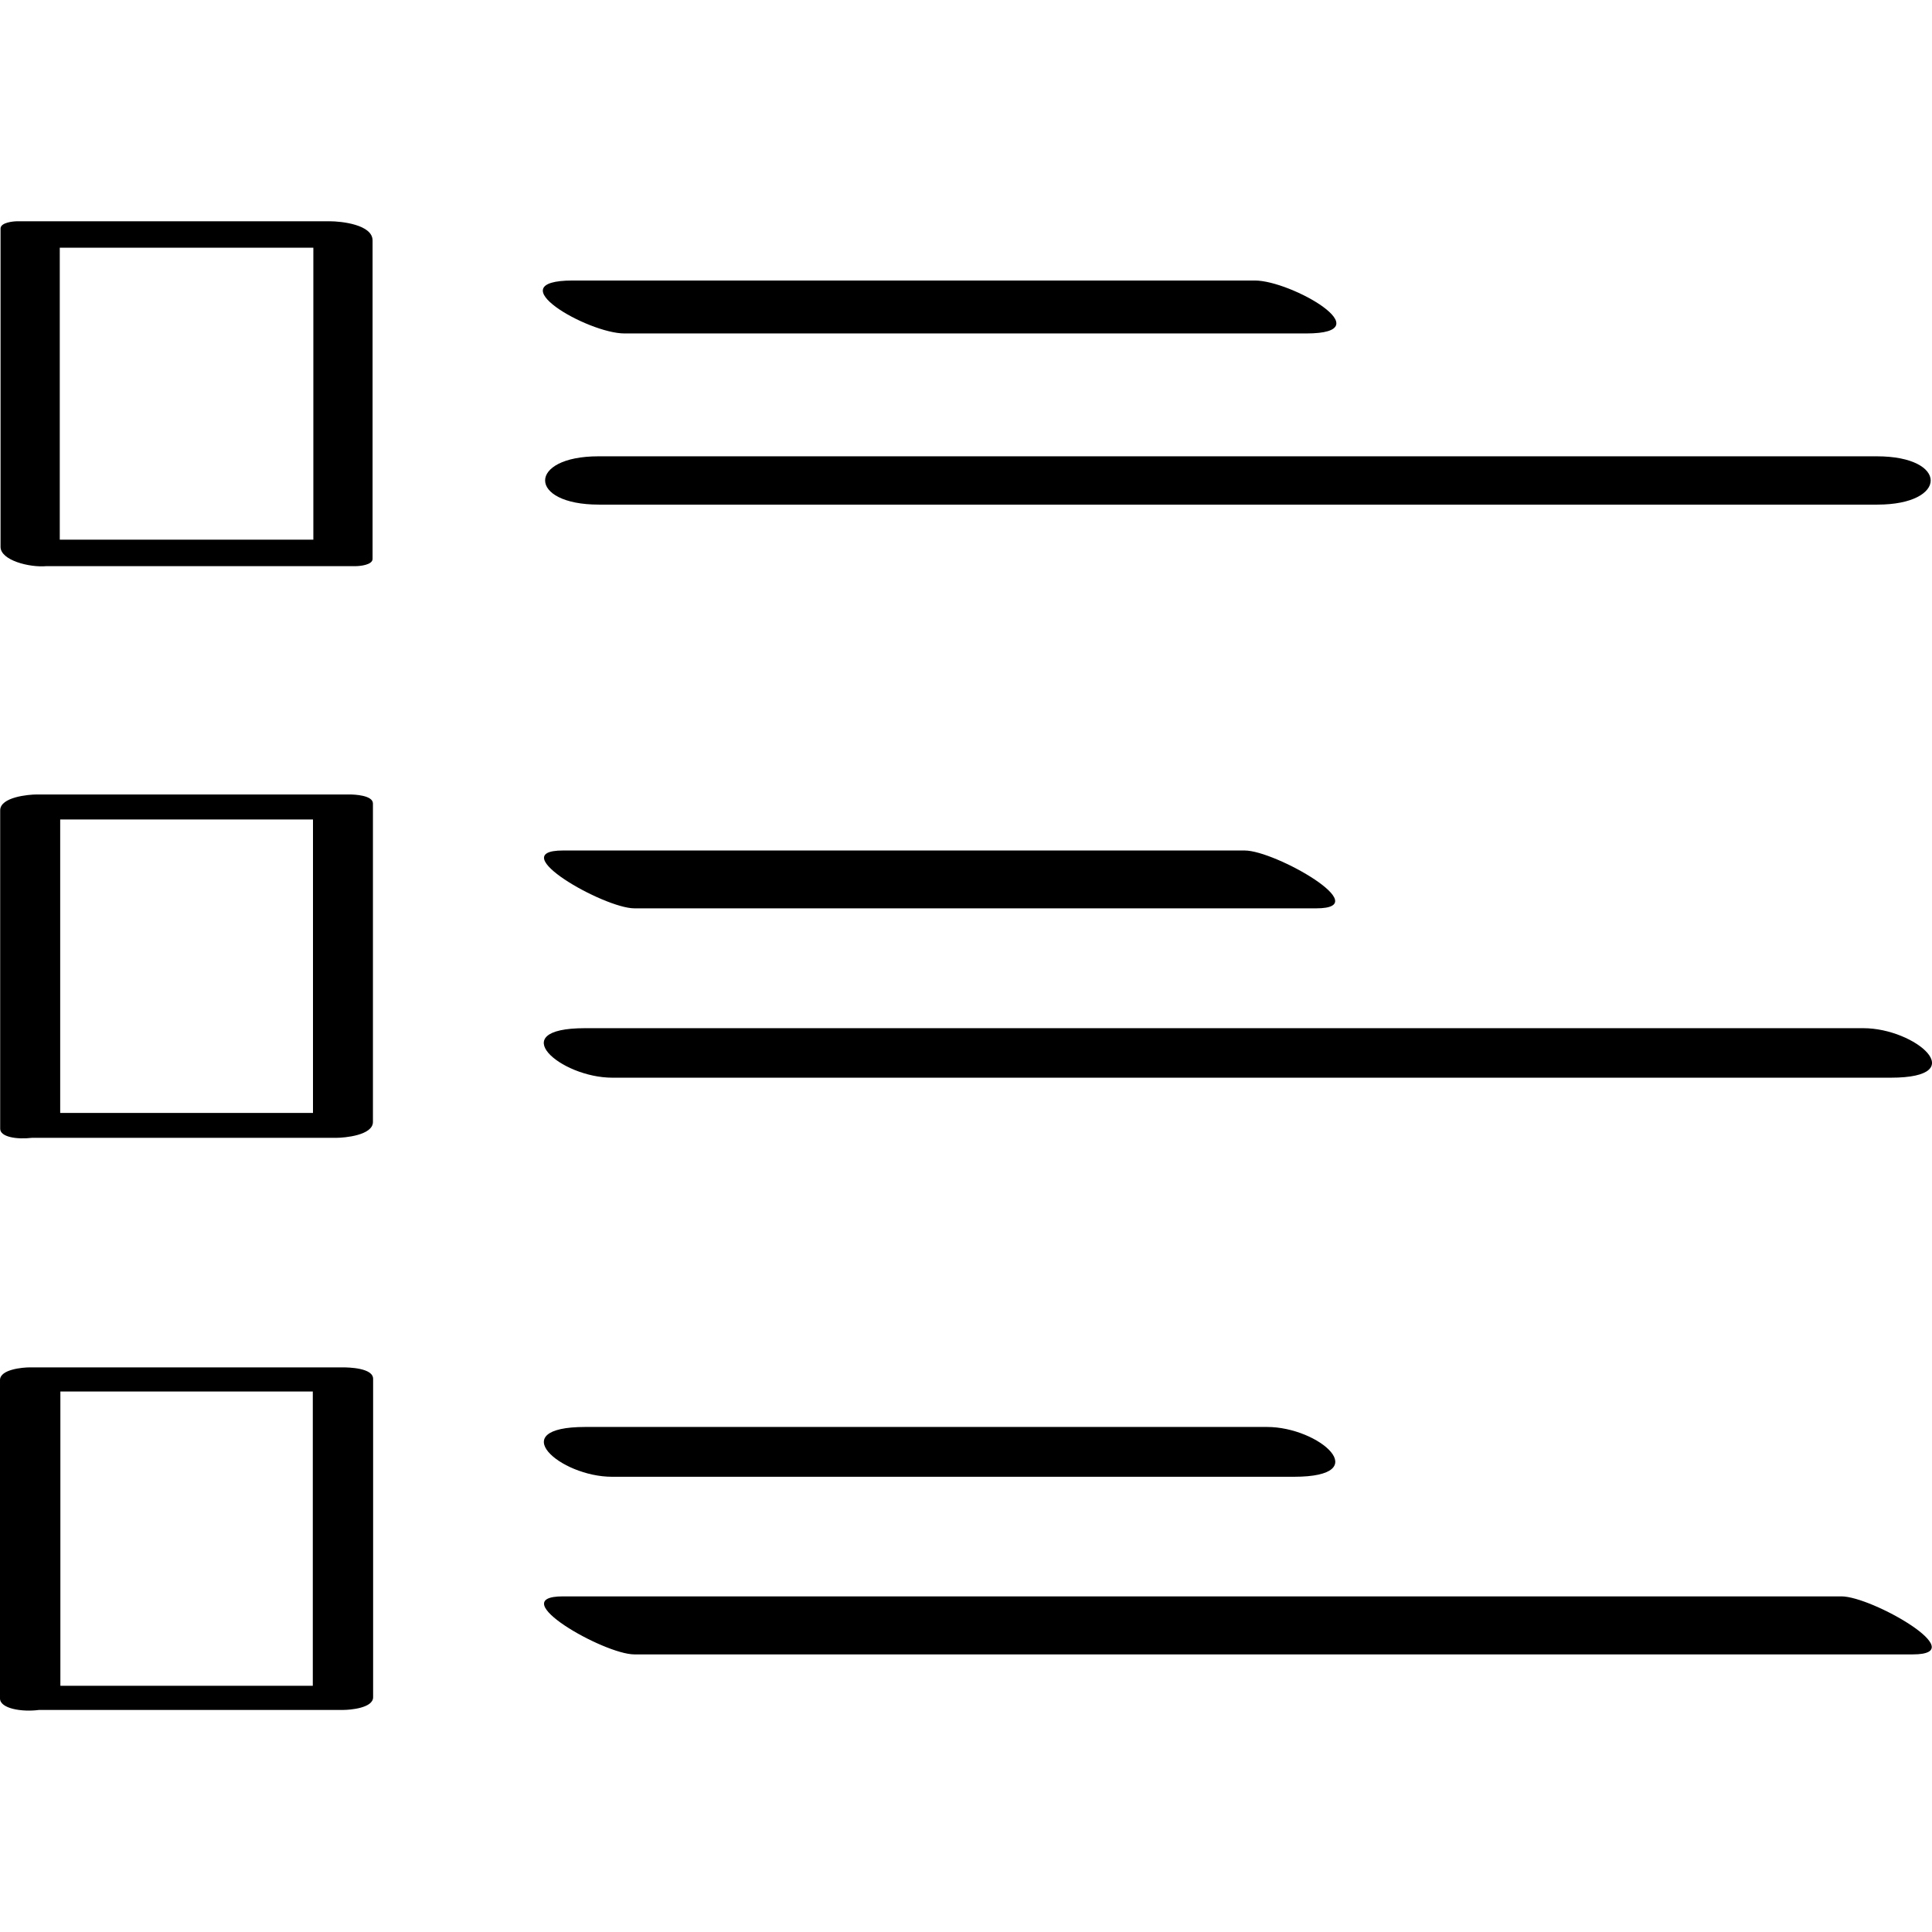 <?xml version="1.0" ?><svg enable-background="new 0 0 32 32" version="1.1" viewBox="0 0 32 32" xml:space="preserve" xmlns="http://www.w3.org/2000/svg" xmlns:xlink="http://www.w3.org/1999/xlink"><g id="Outline_Hand_Drawn"><g><path d="M20.783,4.646c-3.764,0-7.529,0-11.293,0c-1.285,0,0.247,0.877,0.853,0.877c3.764,0,7.529,0,11.293,0    C22.92,5.523,21.388,4.646,20.783,4.646z"/><path d="M31.087,7.558c-7.058,0-14.117,0-21.175,0c-1.177,0-1.181,0.8,0.008,0.8c7.058,0,14.117,0,21.175,0    C32.272,8.358,32.276,7.558,31.087,7.558z"/><path d="M0.772,9.377c1.707,0,3.415,0,5.122,0c0.06,0,0.277-0.018,0.277-0.12c0-1.758,0-3.516,0-5.274    c0-0.265-0.525-0.318-0.704-0.318c-1.727,0-3.454,0-5.181,0c-0.06,0-0.277,0.018-0.277,0.12c0,1.758,0,3.516,0,5.274    C0.01,9.279,0.483,9.403,0.772,9.377z M0.99,8.939c0-1.612,0-3.224,0-4.836c1.4,0,2.8,0,4.2,0c0,1.612,0,3.224,0,4.836    C3.79,8.939,2.39,8.939,0.99,8.939z"/><path d="M9.324,14.087c-1.004,0,0.681,0.958,1.184,0.958c3.764,0,7.529,0,11.293,0c1.004,0-0.681-0.958-1.184-0.958    C16.853,14.087,13.088,14.087,9.324,14.087z"/><path d="M30.864,17.03c-7.058,0-14.117,0-21.175,0c-1.361,0-0.407,0.82,0.454,0.82c7.058,0,14.117,0,21.175,0    C32.679,17.85,31.725,17.03,30.864,17.03z"/><path d="M0.003,18.696c0,0.135,0.269,0.18,0.527,0.15c1.68,0,3.36,0,5.04,0c0.135,0,0.607-0.041,0.607-0.263    c0-1.758,0-3.516,0-5.274c0-0.138-0.308-0.15-0.386-0.15c-1.727,0-3.454,0-5.181,0c-0.135,0-0.607,0.041-0.607,0.263    C0.003,15.18,0.003,16.938,0.003,18.696z M0.997,13.573c1.396,0,2.791,0,4.187,0c0,1.62,0,3.24,0,4.861c-1.396,0-2.791,0-4.187,0    C0.997,16.813,0.997,15.193,0.997,13.573z"/><path d="M10.138,24.46c3.764,0,7.529,0,11.293,0c1.36,0,0.42-0.825-0.444-0.825c-3.764,0-7.529,0-11.293,0    C8.333,23.635,9.274,24.46,10.138,24.46z"/><path d="M10.507,27.402c7.058,0,14.117,0,21.175,0c1.005,0-0.678-0.961-1.182-0.961c-7.058,0-14.117,0-21.175,0    C8.32,26.441,10.003,27.402,10.507,27.402z"/><path d="M0.647,28.322c1.679,0,3.358,0,5.037,0c0.115,0,0.496-0.031,0.496-0.21c0-1.758,0-3.516,0-5.274    c0-0.182-0.406-0.19-0.504-0.19c-1.727,0-3.454,0-5.181,0C0.381,22.648,0,22.679,0,22.858c0,1.758,0,3.516,0,5.274    C0,28.299,0.359,28.36,0.647,28.322z M1,27.922c0-1.625,0-3.249,0-4.874c1.394,0,2.787,0,4.181,0c0,1.625,0,3.249,0,4.874    C3.787,27.922,2.393,27.922,1,27.922z"/></g></g></svg>